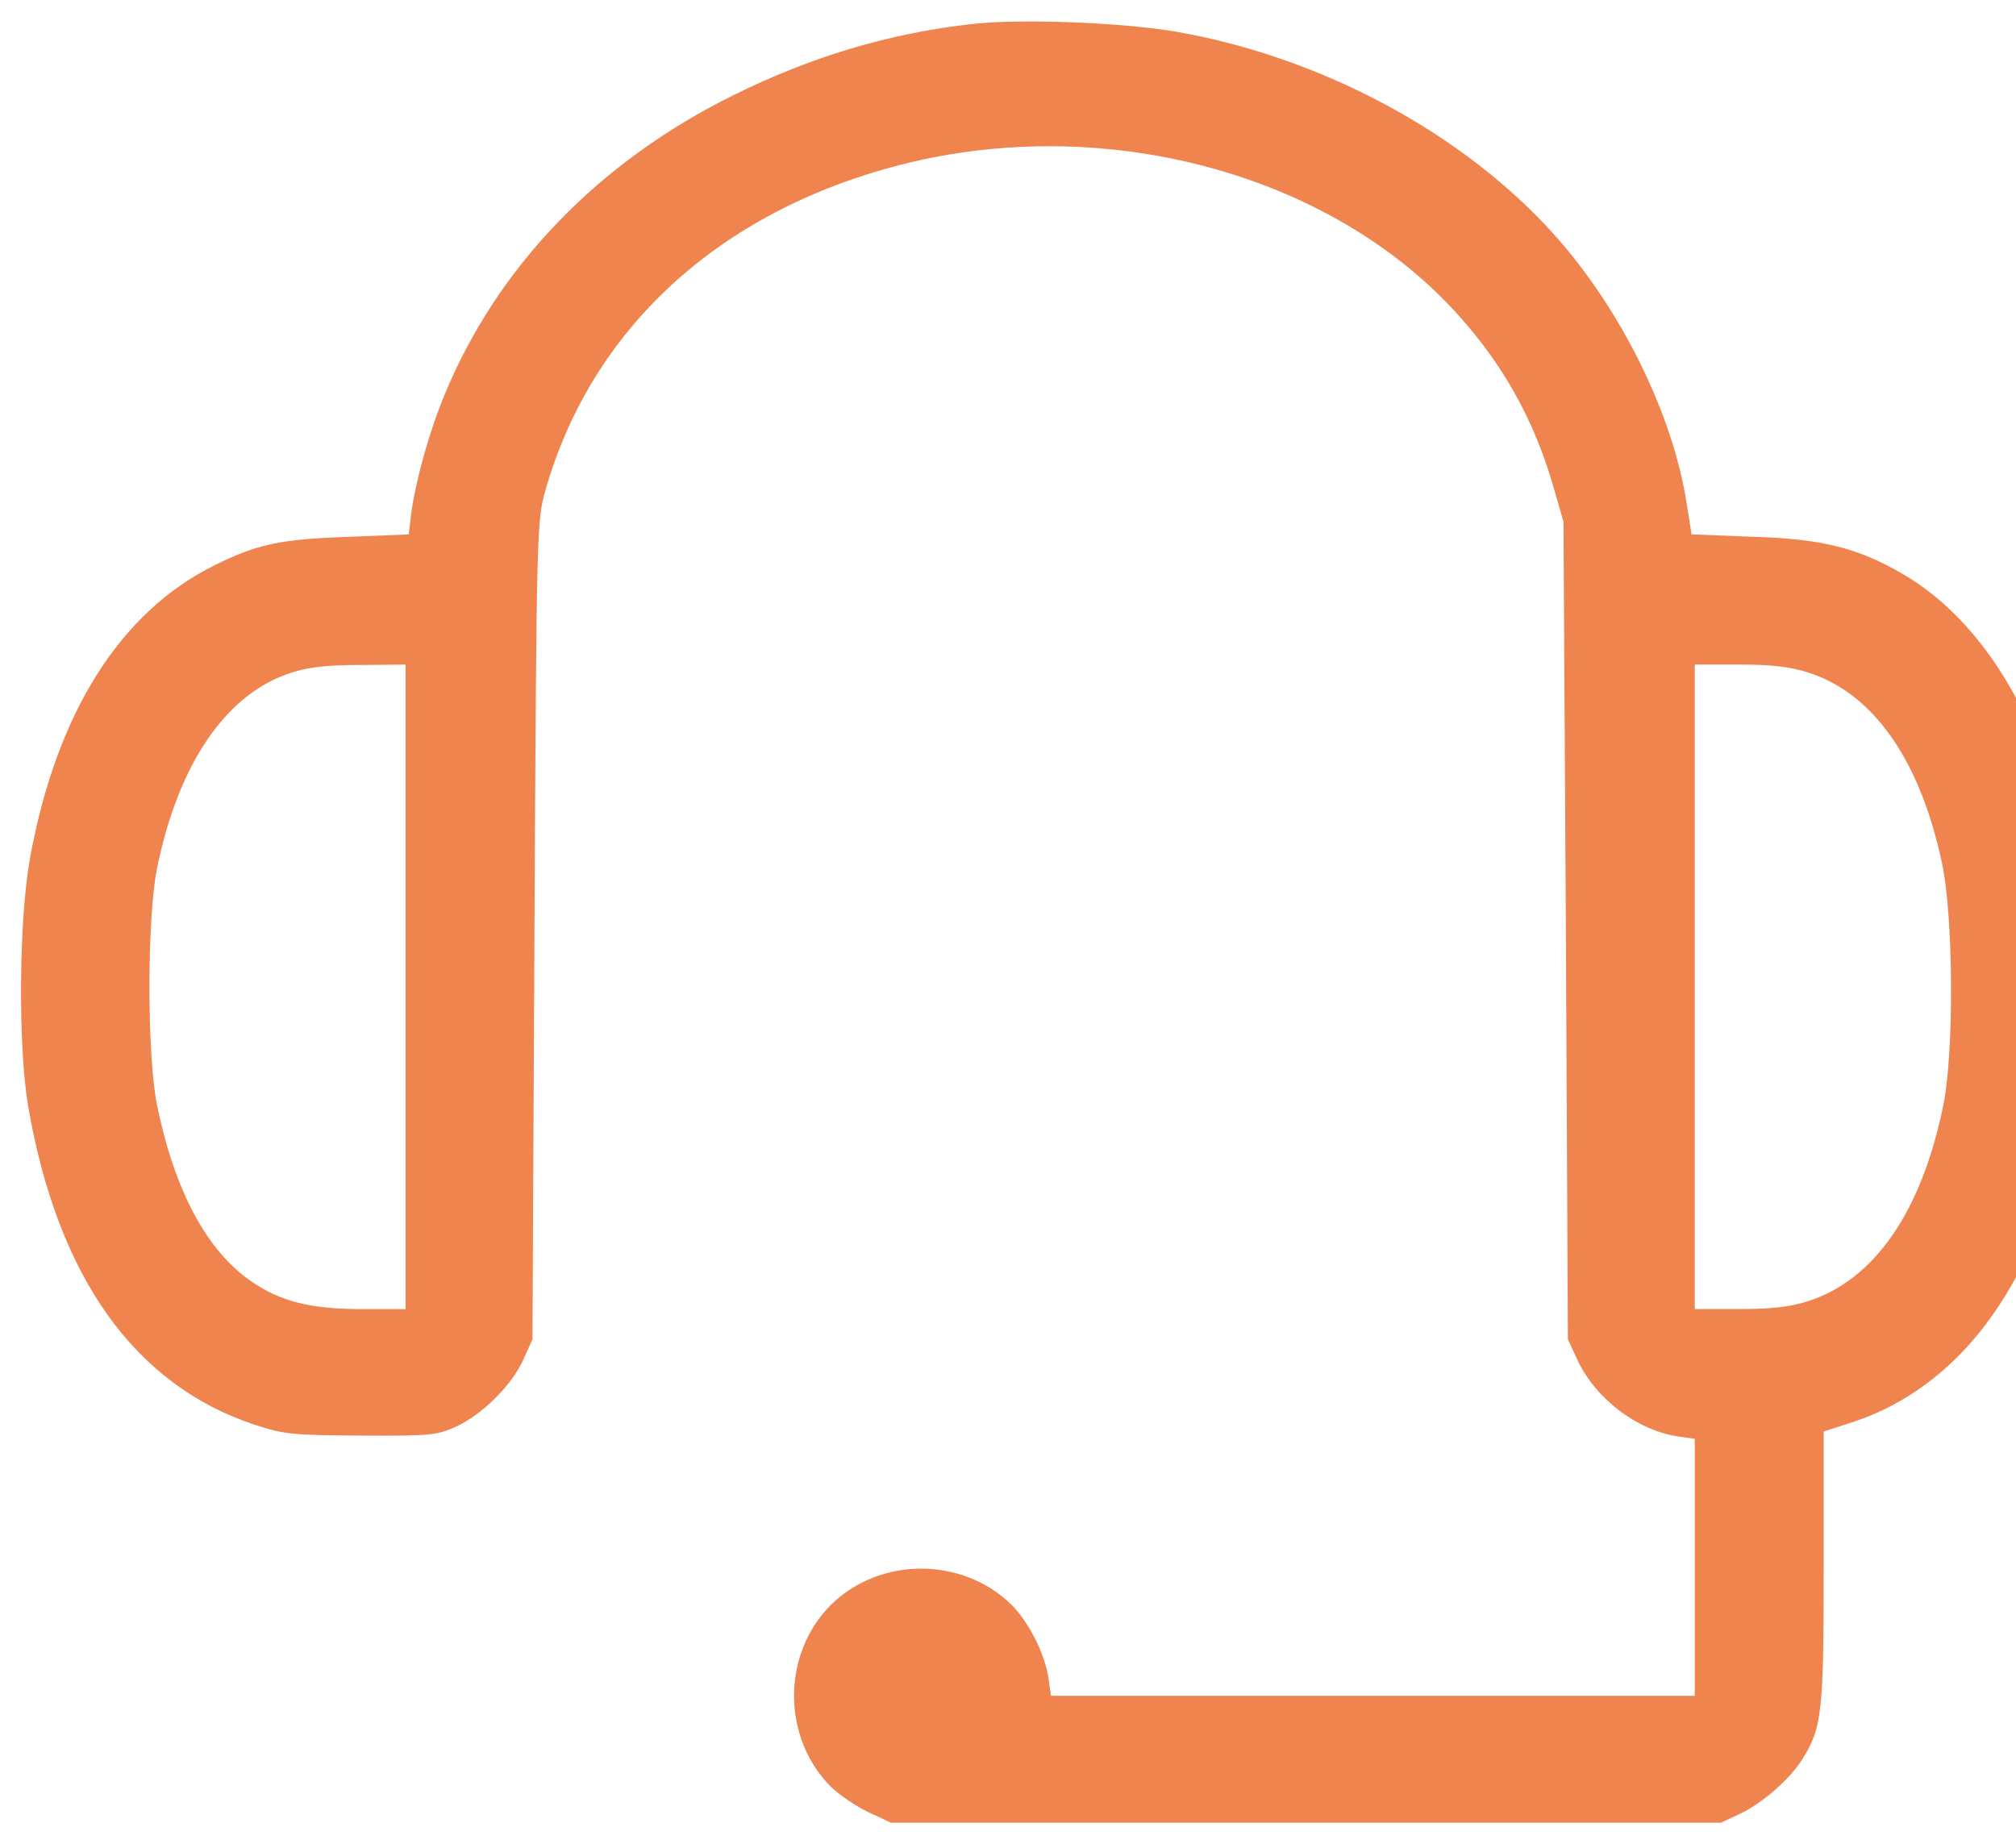 <svg width="47" height="43" viewBox="0 0 47 43" fill="none" xmlns="http://www.w3.org/2000/svg">
<path d="M22.651 0.561C20.726 0.777 18.913 1.322 17.11 2.214C13.963 3.764 11.596 6.215 10.366 9.202C10.009 10.056 9.69 11.203 9.586 11.982L9.53 12.461L8.102 12.518C6.533 12.574 5.989 12.687 4.993 13.185C2.795 14.274 1.311 16.641 0.701 20.003C0.438 21.441 0.419 24.371 0.654 25.78C1.339 29.772 3.134 32.289 5.933 33.219C6.628 33.445 6.806 33.463 8.422 33.473C10.047 33.483 10.188 33.464 10.629 33.266C11.24 32.985 11.925 32.308 12.198 31.707L12.414 31.228L12.46 21.695C12.508 12.245 12.517 12.152 12.714 11.438C13.785 7.671 16.753 4.938 20.97 3.849C25.845 2.59 31.246 4.103 34.176 7.55C35.153 8.686 35.81 9.926 36.233 11.41L36.45 12.161L36.506 21.695L36.553 31.228L36.769 31.697C37.192 32.608 38.15 33.341 39.108 33.491L39.511 33.548V36.544V39.54H32.007H24.502L24.445 39.137C24.361 38.564 23.995 37.84 23.591 37.427C22.445 36.291 20.51 36.291 19.364 37.427C18.228 38.573 18.228 40.508 19.364 41.654C19.562 41.851 19.956 42.114 20.247 42.255L20.773 42.499H30.447H40.122L40.563 42.292C41.08 42.048 41.71 41.503 42.01 41.033C42.479 40.291 42.517 39.925 42.517 36.534V33.378L43.156 33.171C46.302 32.157 48.265 28.681 48.491 23.722C48.707 19.073 47.082 14.987 44.386 13.399C43.334 12.78 42.489 12.563 40.864 12.516L39.436 12.46L39.323 11.746C39.004 9.67 37.802 7.228 36.252 5.491C34.129 3.114 30.814 1.33 27.413 0.738C26.155 0.524 23.797 0.43 22.651 0.561ZM9.455 23.01V30.524H8.431C7.248 30.524 6.534 30.346 5.858 29.876C4.815 29.162 4.064 27.744 3.66 25.762C3.425 24.588 3.425 21.432 3.66 20.248C4.157 17.806 5.275 16.163 6.797 15.684C7.191 15.552 7.642 15.505 8.403 15.505L9.455 15.496V23.01ZM42.132 15.674C43.653 16.143 44.752 17.693 45.269 20.098C45.541 21.328 45.56 24.512 45.307 25.762C44.8 28.26 43.691 29.857 42.132 30.345C41.719 30.476 41.277 30.523 40.535 30.523H39.511V23.009V15.495H40.535C41.277 15.495 41.718 15.543 42.132 15.674Z" fill="#f0844e"/>
</svg>
